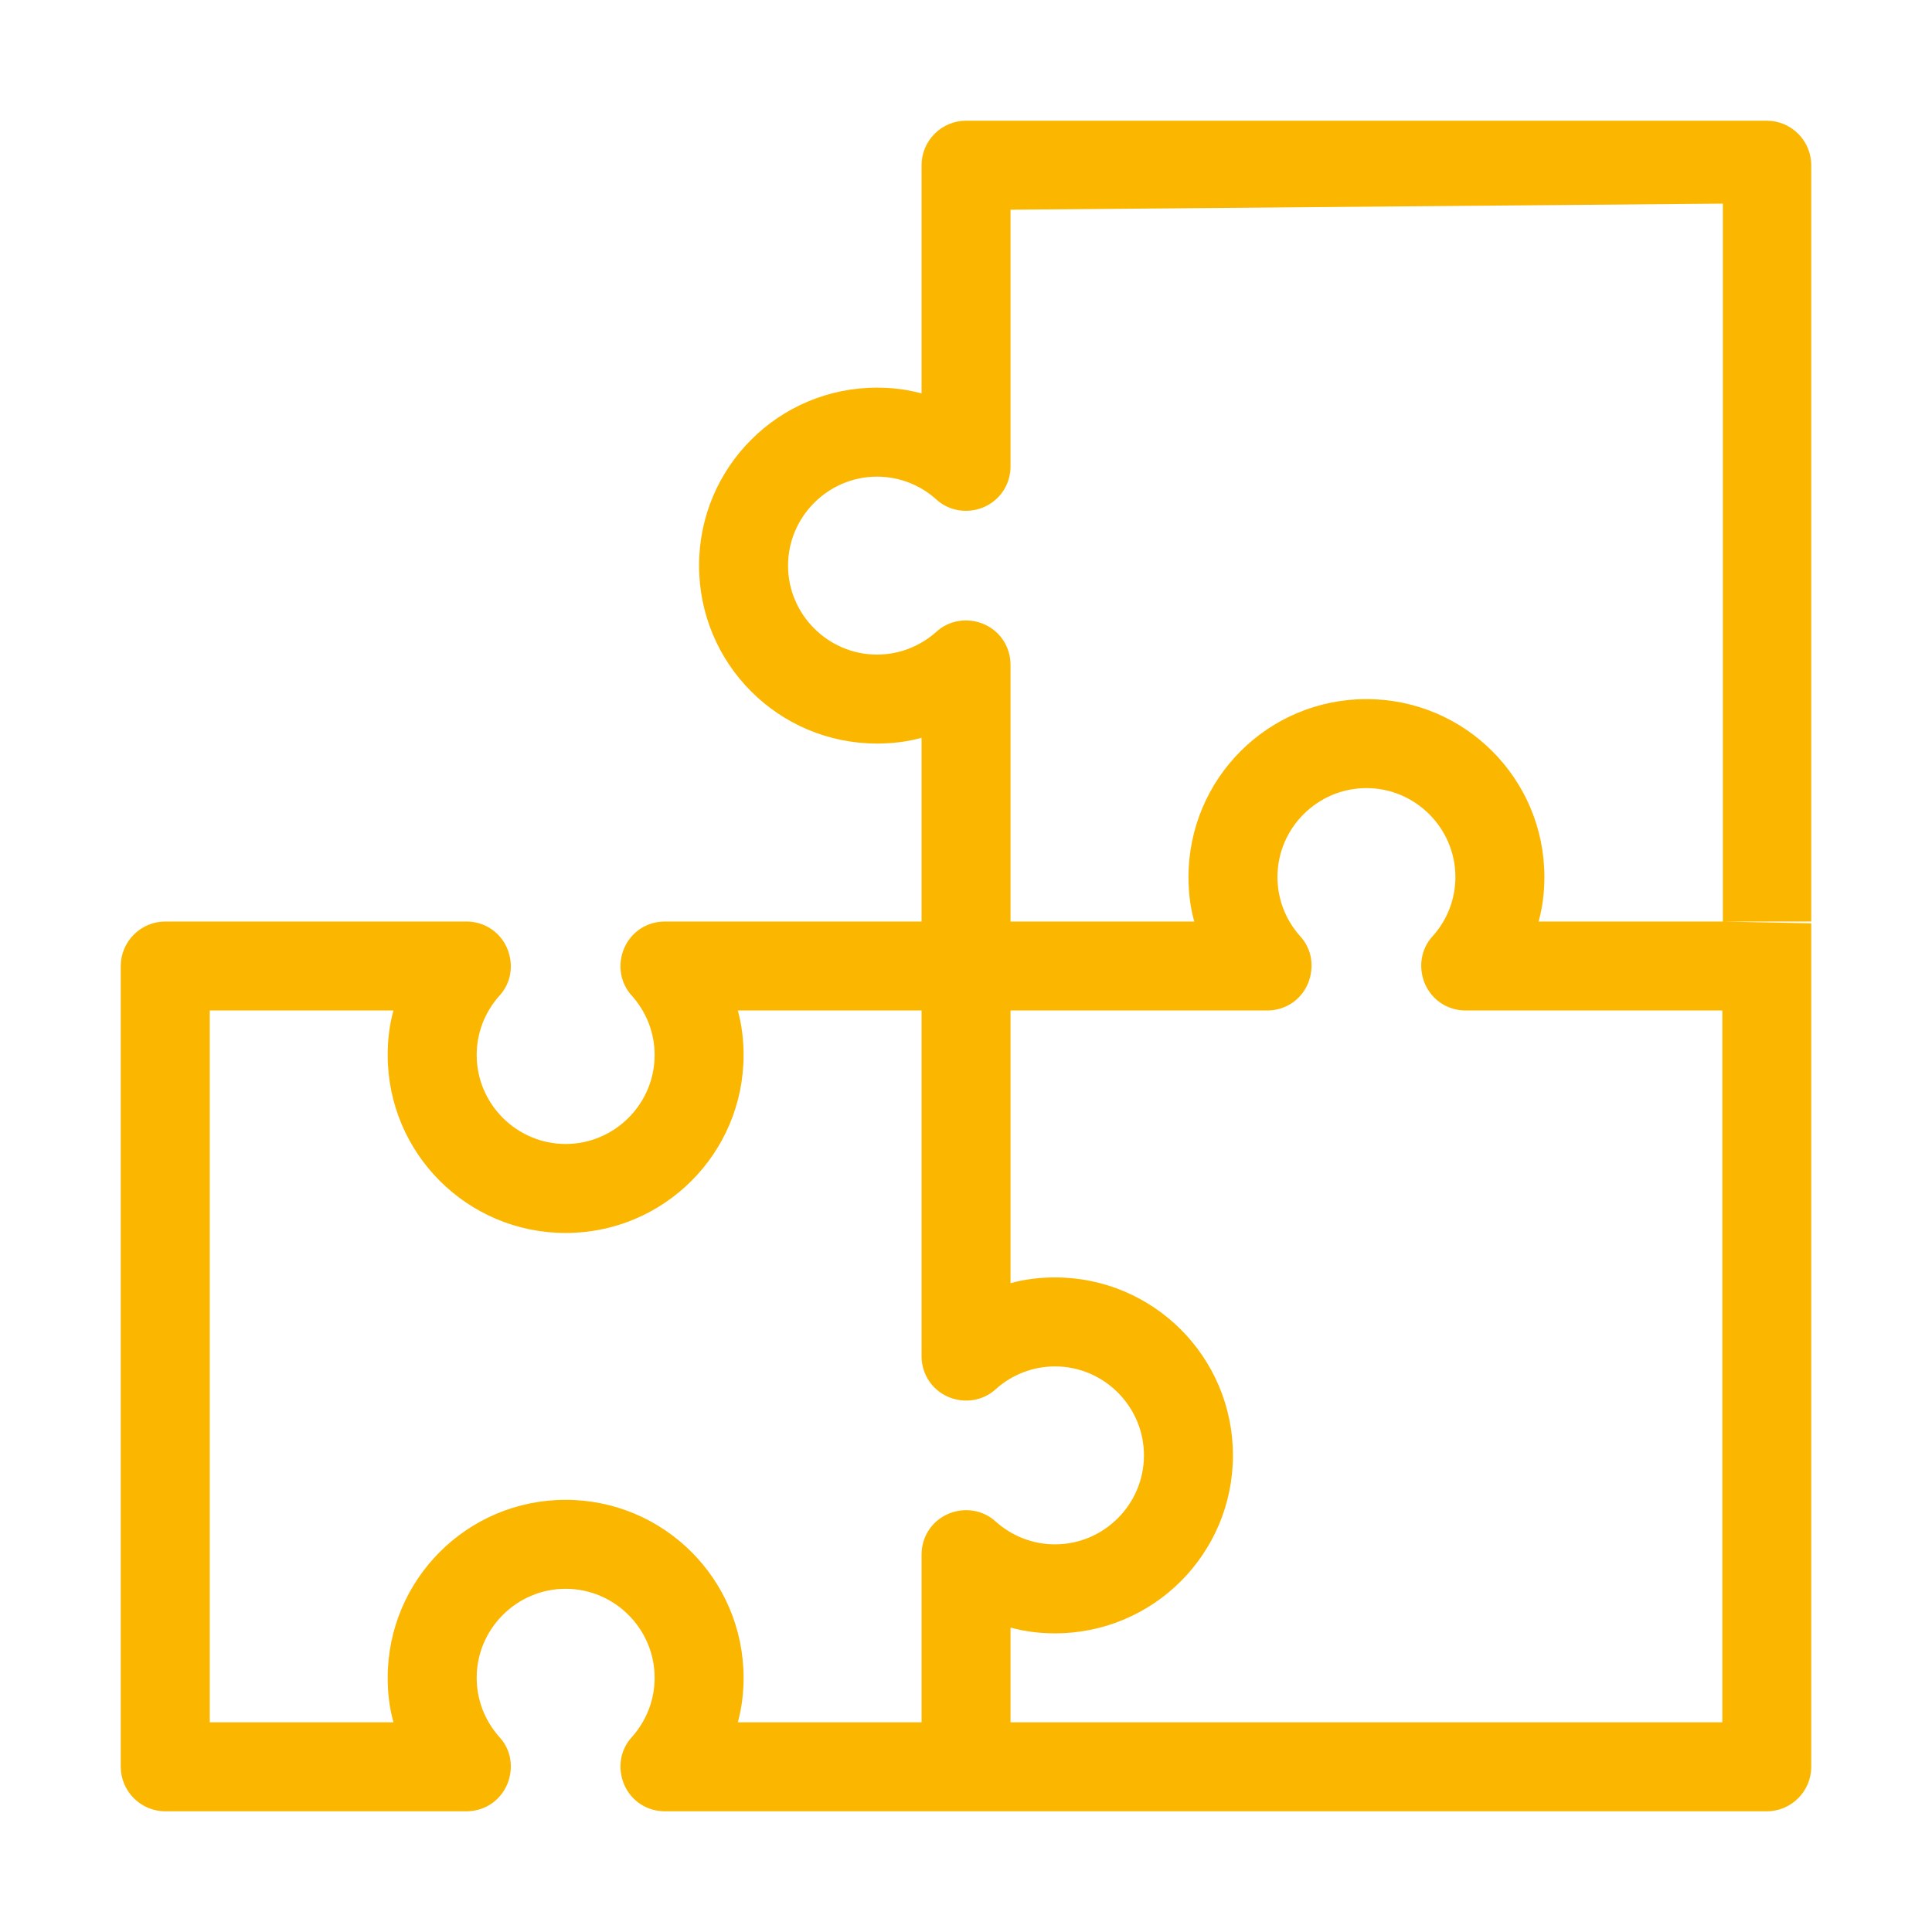 <?xml version="1.0" encoding="UTF-8"?>
<svg width="48px" height="48px" viewBox="0 0 48 48" version="1.1" xmlns="http://www.w3.org/2000/svg" xmlns:xlink="http://www.w3.org/1999/xlink">
    <title>ico_S_4</title>
    <g id="ico_S_4" stroke="none" stroke-width="1" fill="none" fill-rule="evenodd">
        <path d="M45,22.94 L45,4.105 C45,3.497 44.504,2.999 43.896,2.999 L24,2.999 C23.392,2.999 22.896,3.497 22.896,4.105 L22.896,9.775 C22.541,9.676 22.165,9.631 21.789,9.631 C19.346,9.631 17.368,11.609 17.368,14.052 C17.368,16.495 19.346,18.473 21.789,18.473 C22.165,18.473 22.541,18.43 22.896,18.33 L22.896,22.895 L16.518,22.895 C16.075,22.895 15.689,23.149 15.512,23.546 C15.335,23.956 15.402,24.42 15.701,24.741 C16.065,25.151 16.264,25.668 16.264,26.212 C16.264,27.426 15.27,28.422 14.053,28.422 C12.837,28.422 11.843,27.426 11.843,26.212 C11.843,25.668 12.041,25.151 12.406,24.741 C12.705,24.42 12.772,23.956 12.594,23.546 C12.417,23.149 12.03,22.895 11.589,22.895 L4.106,22.895 C3.498,22.895 3,23.393 3,24.001 L3,43.895 C3,44.503 3.498,45.001 4.106,45.001 L11.589,45.001 C12.03,45.001 12.417,44.747 12.594,44.349 C12.772,43.94 12.705,43.475 12.406,43.155 C12.041,42.745 11.843,42.227 11.843,41.684 C11.843,40.469 12.837,39.473 14.053,39.473 C15.27,39.473 16.264,40.469 16.264,41.684 C16.264,42.227 16.065,42.745 15.701,43.155 C15.402,43.475 15.335,43.94 15.512,44.349 C15.689,44.747 16.075,45.001 16.518,45.001 L43.896,45.001 C44.504,45.001 45,44.503 45,43.895 L45,22.895 C45,22.895 44.264,22.895 42.791,22.895 L38.226,22.895 C38.325,22.54 38.37,22.166 38.37,21.79 C38.37,19.347 36.392,17.369 33.949,17.369 C31.506,17.369 29.528,19.347 29.528,21.79 C29.528,22.166 29.571,22.54 29.671,22.895 L25.106,22.895 L25.106,16.517 C25.106,16.076 24.852,15.688 24.455,15.511 C24.055,15.336 23.581,15.401 23.26,15.7 C22.85,16.064 22.331,16.263 21.789,16.263 C20.575,16.263 19.579,15.269 19.579,14.052 C19.579,12.838 20.575,11.842 21.789,11.842 C22.331,11.842 22.85,12.04 23.26,12.406 C23.581,12.704 24.055,12.771 24.455,12.594 C24.852,12.416 25.106,12.031 25.106,11.588 L25.106,5.21 L42.804,5.059 L42.804,22.895 C42.804,22.895 45,22.94 45,22.94 Z M25.106,25.105 L31.484,25.105 C31.925,25.105 32.313,24.851 32.488,24.454 C32.665,24.044 32.6,23.58 32.301,23.259 C31.937,22.851 31.738,22.332 31.738,21.79 C31.738,20.574 32.732,19.58 33.949,19.58 C35.163,19.58 36.159,20.574 36.159,21.79 C36.159,22.332 35.961,22.851 35.594,23.259 C35.297,23.58 35.23,24.044 35.407,24.454 C35.585,24.851 35.97,25.105 36.413,25.105 L42.791,25.105 L42.791,42.79 L25.106,42.79 L25.106,40.436 C25.459,40.534 25.835,40.58 26.211,40.58 C28.654,40.58 30.632,38.601 30.632,36.158 C30.632,33.716 28.654,31.737 26.211,31.737 C25.835,31.737 25.459,31.782 25.106,31.881 L25.106,25.105 Z M23.547,34.7 C23.945,34.877 24.421,34.81 24.742,34.511 C25.15,34.147 25.669,33.948 26.211,33.948 C27.427,33.948 28.421,34.942 28.421,36.158 C28.421,37.375 27.427,38.369 26.211,38.369 C25.669,38.369 25.15,38.17 24.742,37.806 C24.421,37.507 23.945,37.44 23.547,37.617 C23.15,37.794 22.896,38.18 22.896,38.623 L22.896,42.79 L18.331,42.79 C18.429,42.436 18.474,42.06 18.474,41.684 C18.474,39.243 16.496,37.263 14.053,37.263 C11.61,37.263 9.632,39.243 9.632,41.684 C9.632,42.06 9.675,42.436 9.776,42.79 L5.211,42.79 L5.211,25.105 L9.776,25.105 C9.675,25.46 9.632,25.836 9.632,26.212 C9.632,28.653 11.61,30.633 14.053,30.633 C16.496,30.633 18.474,28.653 18.474,26.212 C18.474,25.836 18.429,25.46 18.331,25.105 L22.896,25.105 L22.896,33.694 C22.896,34.135 23.15,34.523 23.547,34.7 L23.547,34.7 Z" fill="#FBB600"></path>
    </g>
</svg>